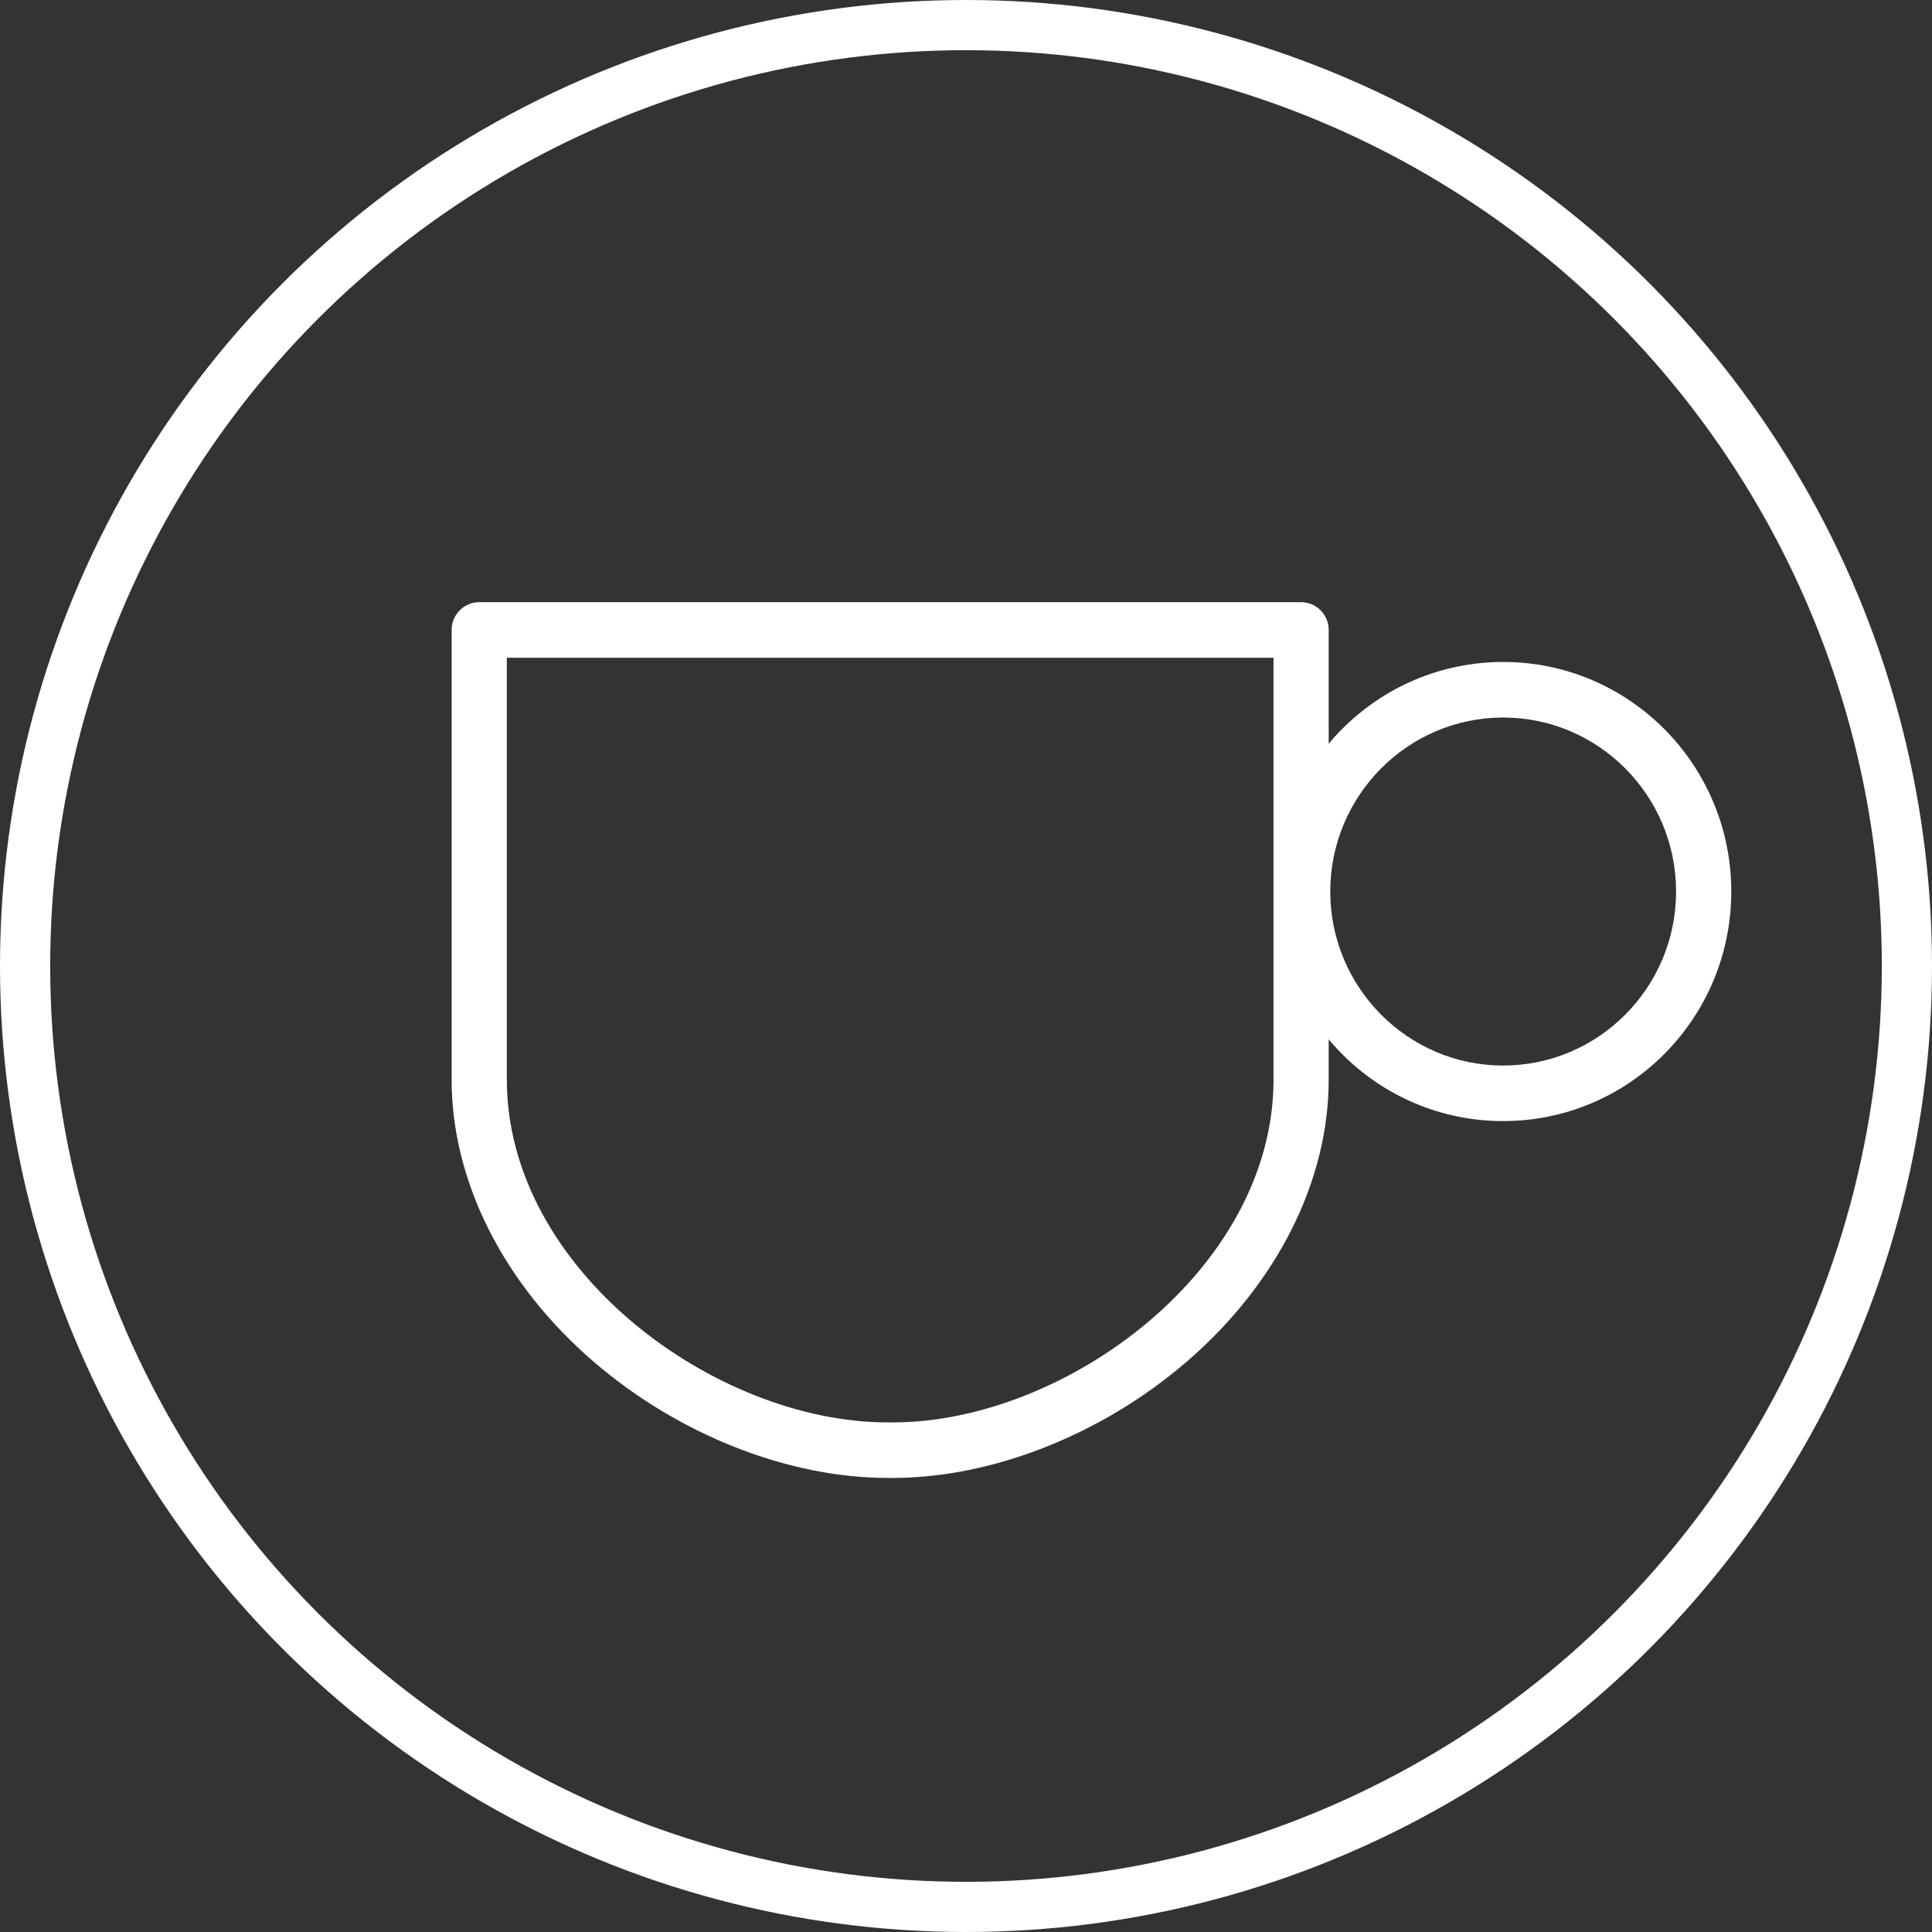 <?xml version="1.0" encoding="UTF-8"?>
<svg width="77px" height="77px" viewBox="0 0 77 77" version="1.1" xmlns="http://www.w3.org/2000/svg" xmlns:xlink="http://www.w3.org/1999/xlink">
    <rect x="0" y="0" width="77" height="77" fill="#333333" stroke="none"/>
    <title>Group 10</title>
    <g id="Page-1" stroke="none" stroke-width="1" fill="none" fill-rule="evenodd">
        <g id="SDXO-IR-561230-Content-page" transform="translate(-1189, -5260)">
            <g id="Intro-copy" transform="translate(154, 5097)">
                <g id="coffee" transform="translate(772, 138)">
                    <g id="Group-10" transform="translate(263, 25)">
                        <circle id="Oval" stroke="#FFFFFF" stroke-width="2" cx="38.5" cy="38.5" r="37.5"></circle>
                        <g id="CoffeeServices_Icon" transform="translate(18, 24)" fill="#FFFFFF">
                            <path d="M2.2,2.214 L2.2,19.031 C2.2,26.597 10.501,32.69 17.375,32.69 L17.58,32.69 C24.454,32.69 32.756,26.597 32.756,19.031 L32.756,2.214 L2.2,2.214 Z M17.58,34.903 L17.375,34.903 C13.408,34.903 9.031,33.174 5.667,30.277 C2.065,27.177 0,23.077 0,19.031 L0,1.107 C0,0.496 0.492,0 1.1,0 L33.856,0 C34.463,0 34.955,0.496 34.955,1.107 L34.955,19.031 C34.955,23.077 32.89,27.176 29.288,30.277 C25.924,33.174 21.548,34.903 17.58,34.903 L17.58,34.903 Z" id="Fill-4"></path>
                            <path d="M41.909,2.383 C36.889,2.383 32.819,6.479 32.819,11.532 C32.819,16.585 36.889,20.681 41.909,20.681 C46.93,20.681 51,16.585 51,11.532 C51,6.479 46.93,2.383 41.909,2.383 Z M41.909,4.597 C45.709,4.597 48.8,7.708 48.8,11.532 C48.8,15.356 45.709,18.467 41.909,18.467 C38.11,18.467 35.018,15.356 35.018,11.532 C35.018,7.708 38.11,4.597 41.909,4.597 L41.909,4.597 Z" id="Fill-5"></path>
                        </g>
                    </g>
                </g>
            </g>
        </g>
    </g>
</svg>